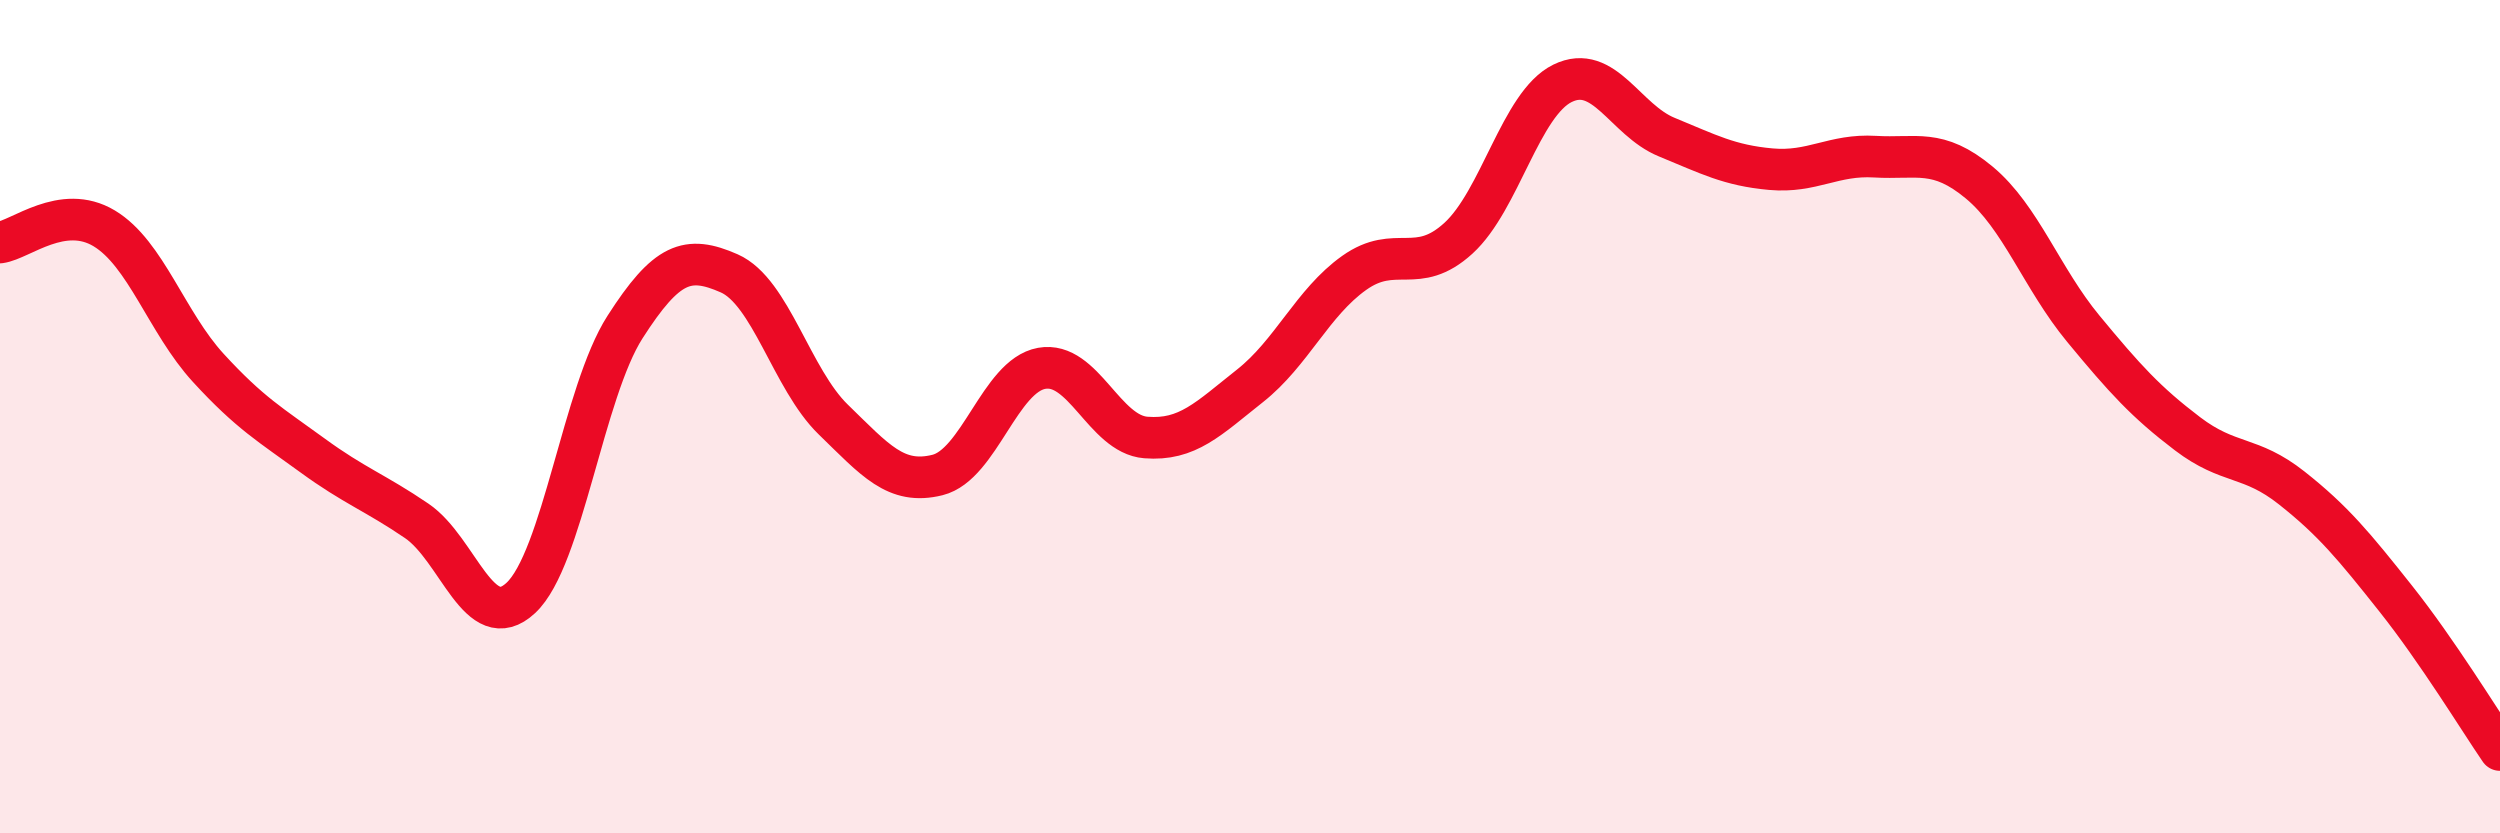 
    <svg width="60" height="20" viewBox="0 0 60 20" xmlns="http://www.w3.org/2000/svg">
      <path
        d="M 0,5.82 C 0.5,5.75 1.5,4.88 2.5,5.48 C 3.5,6.08 4,7.74 5,8.83 C 6,9.92 6.5,10.2 7.5,10.93 C 8.5,11.66 9,11.82 10,12.5 C 11,13.18 11.5,15.28 12.5,14.35 C 13.5,13.42 14,9.41 15,7.85 C 16,6.29 16.5,6.12 17.5,6.56 C 18.5,7 19,9.1 20,10.07 C 21,11.04 21.5,11.65 22.5,11.4 C 23.5,11.15 24,9.02 25,8.84 C 26,8.66 26.5,10.42 27.5,10.5 C 28.5,10.58 29,10.05 30,9.26 C 31,8.47 31.5,7.26 32.5,6.55 C 33.5,5.84 34,6.63 35,5.72 C 36,4.81 36.5,2.49 37.5,2 C 38.5,1.51 39,2.88 40,3.29 C 41,3.7 41.5,3.97 42.5,4.06 C 43.5,4.15 44,3.7 45,3.76 C 46,3.82 46.5,3.55 47.5,4.38 C 48.5,5.21 49,6.68 50,7.89 C 51,9.1 51.5,9.65 52.5,10.41 C 53.5,11.17 54,10.92 55,11.71 C 56,12.5 56.5,13.11 57.5,14.37 C 58.5,15.63 59.5,17.27 60,18L60 20L0 20Z"
        fill="#EB0A25"
        opacity="0.1"
        stroke-linecap="round"
        stroke-linejoin="round"
      />
      <path
        d="M 0,5.82 C 0.5,5.75 1.5,4.88 2.5,5.48 C 3.5,6.08 4,7.74 5,8.83 C 6,9.92 6.5,10.2 7.5,10.93 C 8.5,11.66 9,11.82 10,12.5 C 11,13.18 11.5,15.28 12.5,14.35 C 13.5,13.42 14,9.41 15,7.85 C 16,6.29 16.5,6.12 17.5,6.56 C 18.5,7 19,9.1 20,10.07 C 21,11.04 21.5,11.65 22.5,11.4 C 23.5,11.15 24,9.02 25,8.84 C 26,8.66 26.5,10.42 27.5,10.5 C 28.5,10.58 29,10.05 30,9.26 C 31,8.47 31.5,7.26 32.5,6.55 C 33.5,5.84 34,6.63 35,5.72 C 36,4.81 36.5,2.49 37.5,2 C 38.5,1.51 39,2.88 40,3.29 C 41,3.7 41.5,3.97 42.5,4.06 C 43.5,4.15 44,3.7 45,3.76 C 46,3.82 46.5,3.55 47.5,4.38 C 48.5,5.21 49,6.68 50,7.89 C 51,9.1 51.5,9.65 52.5,10.41 C 53.5,11.17 54,10.92 55,11.71 C 56,12.5 56.5,13.11 57.5,14.37 C 58.5,15.63 59.5,17.27 60,18"
        stroke="#EB0A25"
        stroke-width="1"
        fill="none"
        stroke-linecap="round"
        stroke-linejoin="round"
      />
    </svg>
  